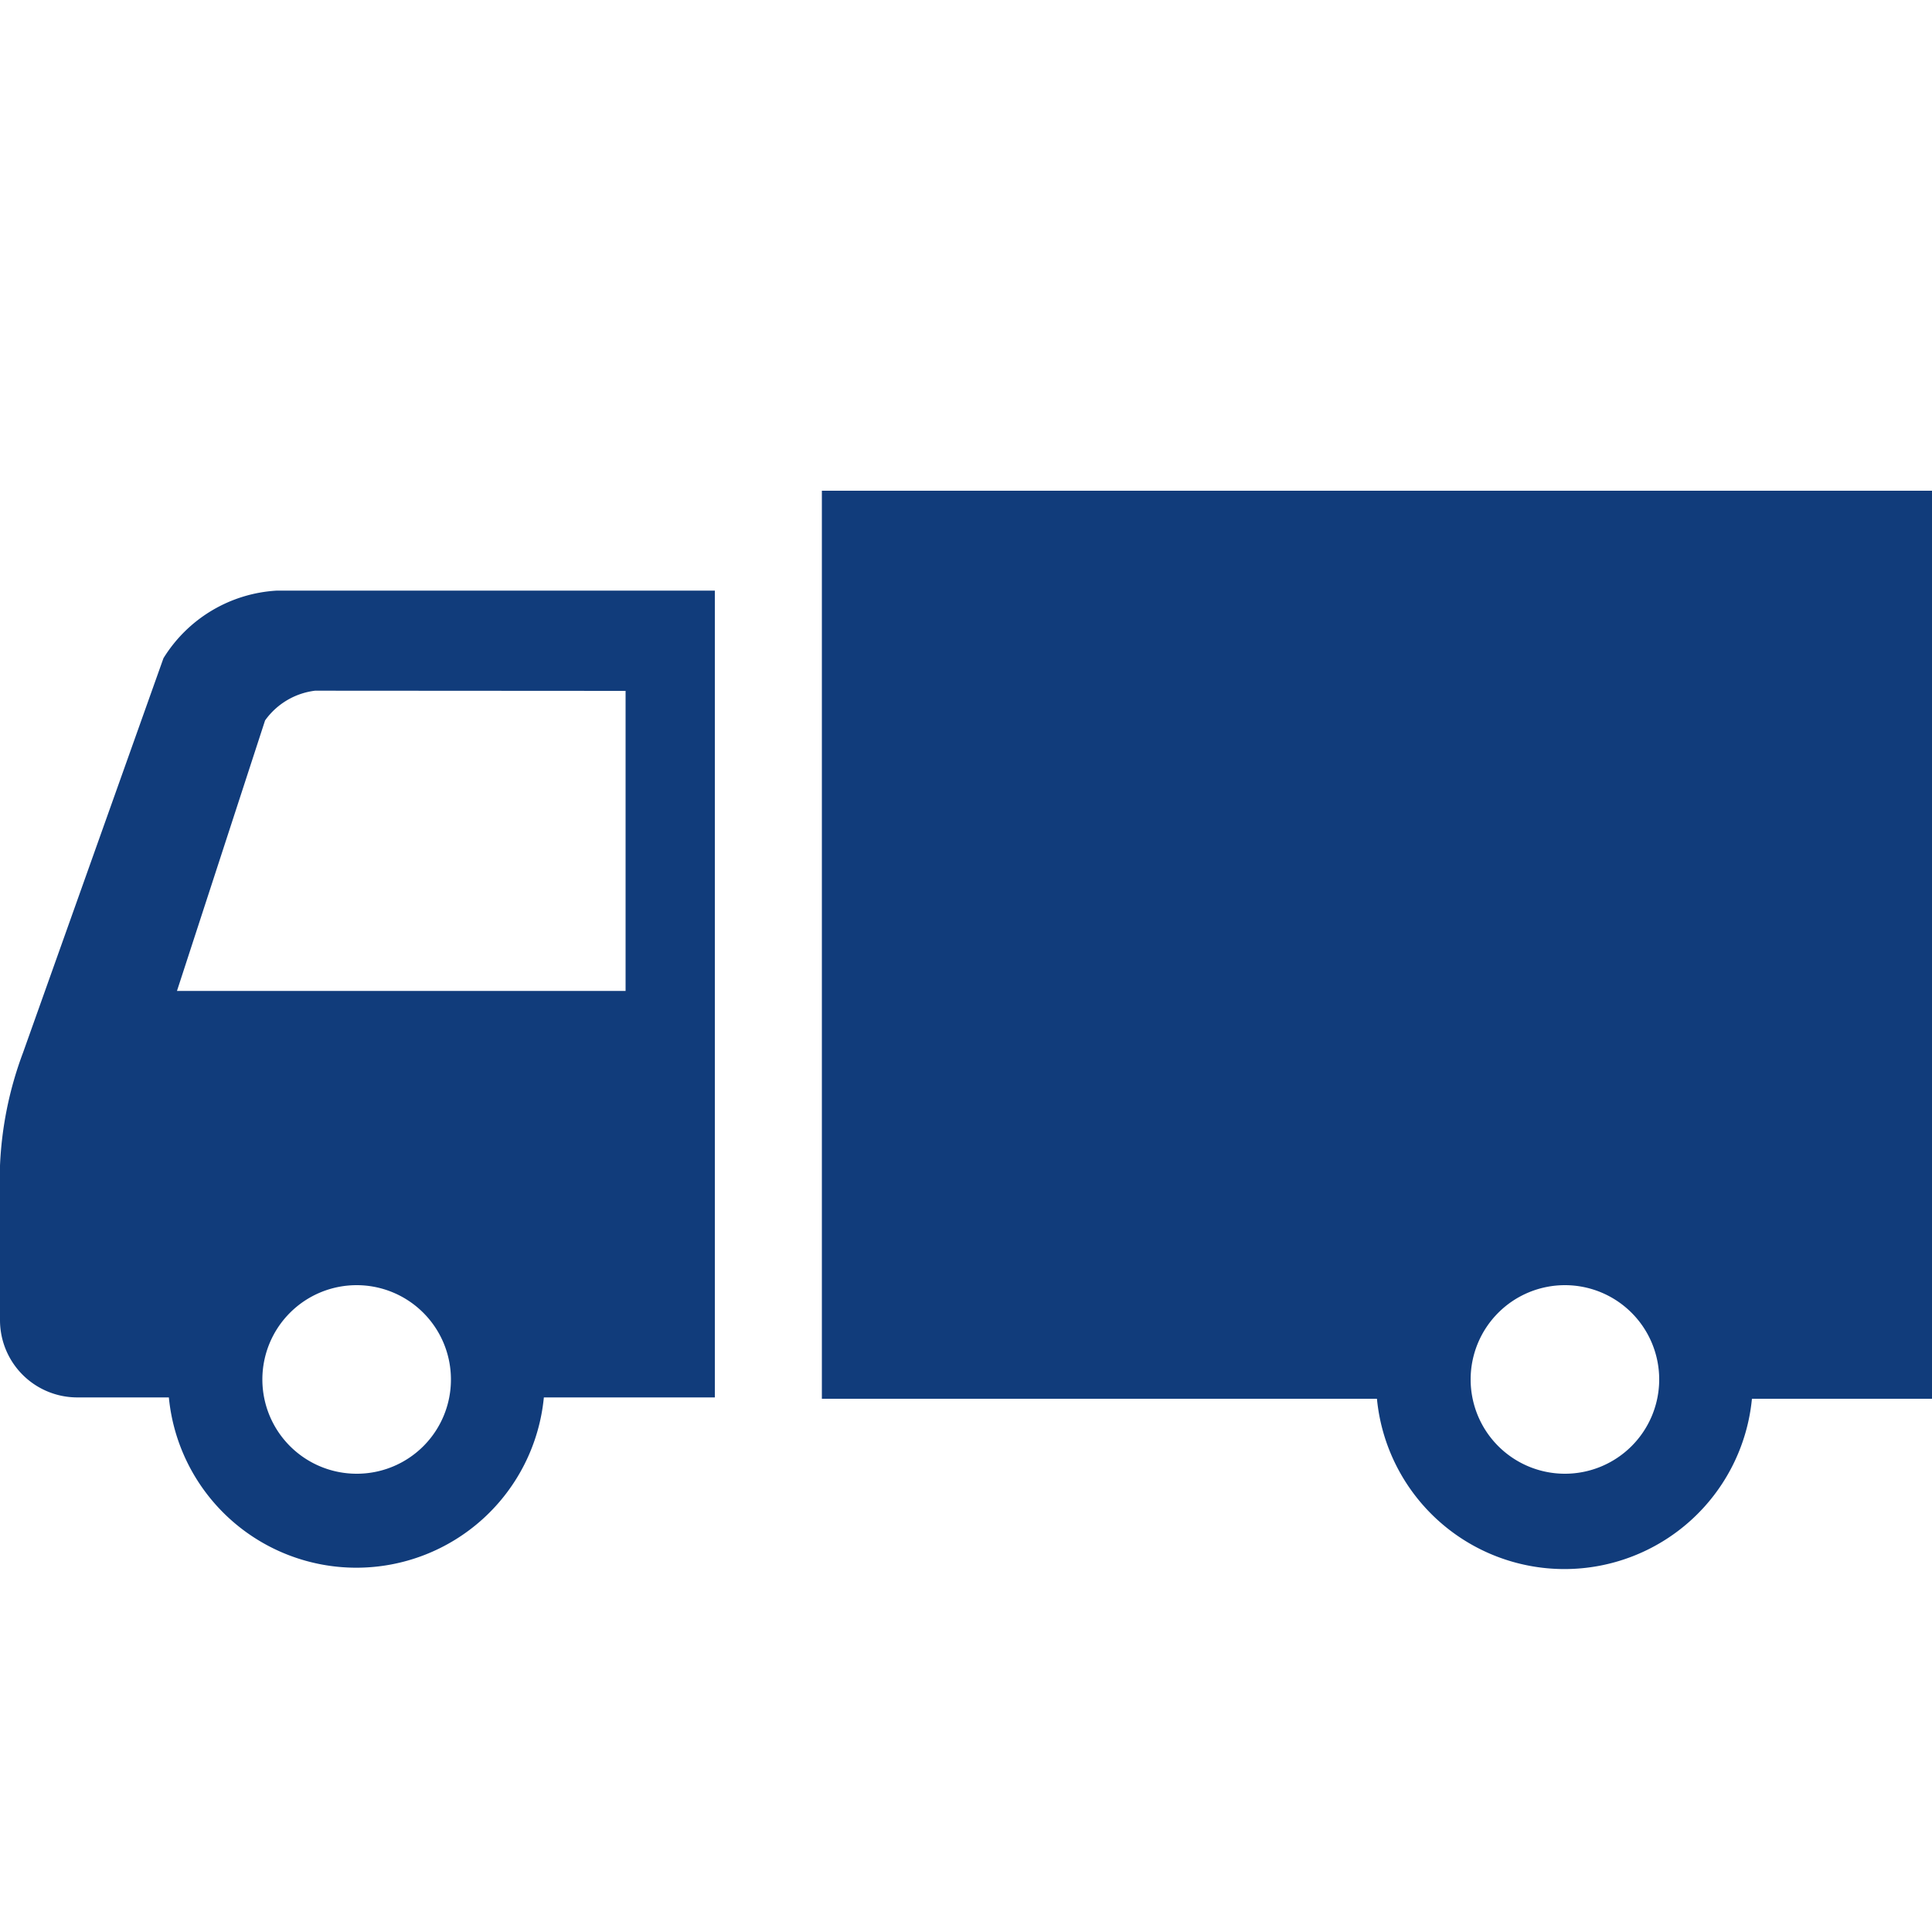 <svg width="100" height="100" xmlns="http://www.w3.org/2000/svg" viewBox="0 0 100 100"><defs><style>.cls-1{fill:none;}.cls-2{fill:#113c7b;}</style></defs><g id="レイヤー_2" data-name="レイヤー 2"><g id="レイヤー_1-2" data-name="レイヤー 1"><rect class="cls-1" width="100" height="100"/><path class="cls-2" d="M8.46,34.07,1.19,54.49A18.9,18.9,0,0,0,0,60.33v8a4,4,0,0,0,4,4H8.74a9.75,9.75,0,0,0,19.41,0H37V30.57H14.33A7.39,7.39,0,0,0,8.46,34.07Zm10,42.21a4.88,4.88,0,1,1,4.88-4.88A4.87,4.87,0,0,1,18.44,76.28ZM32.38,35.76V51.29H9.16l4.56-14a3.73,3.73,0,0,1,2.59-1.54Z"/><path class="cls-2" d="M42.54,25.4v47H71.27a9.75,9.75,0,0,0,19.41,0H100v-47ZM81,76.28a4.88,4.88,0,1,1,4.88-4.88A4.88,4.88,0,0,1,81,76.28Z"/></g></g></svg>